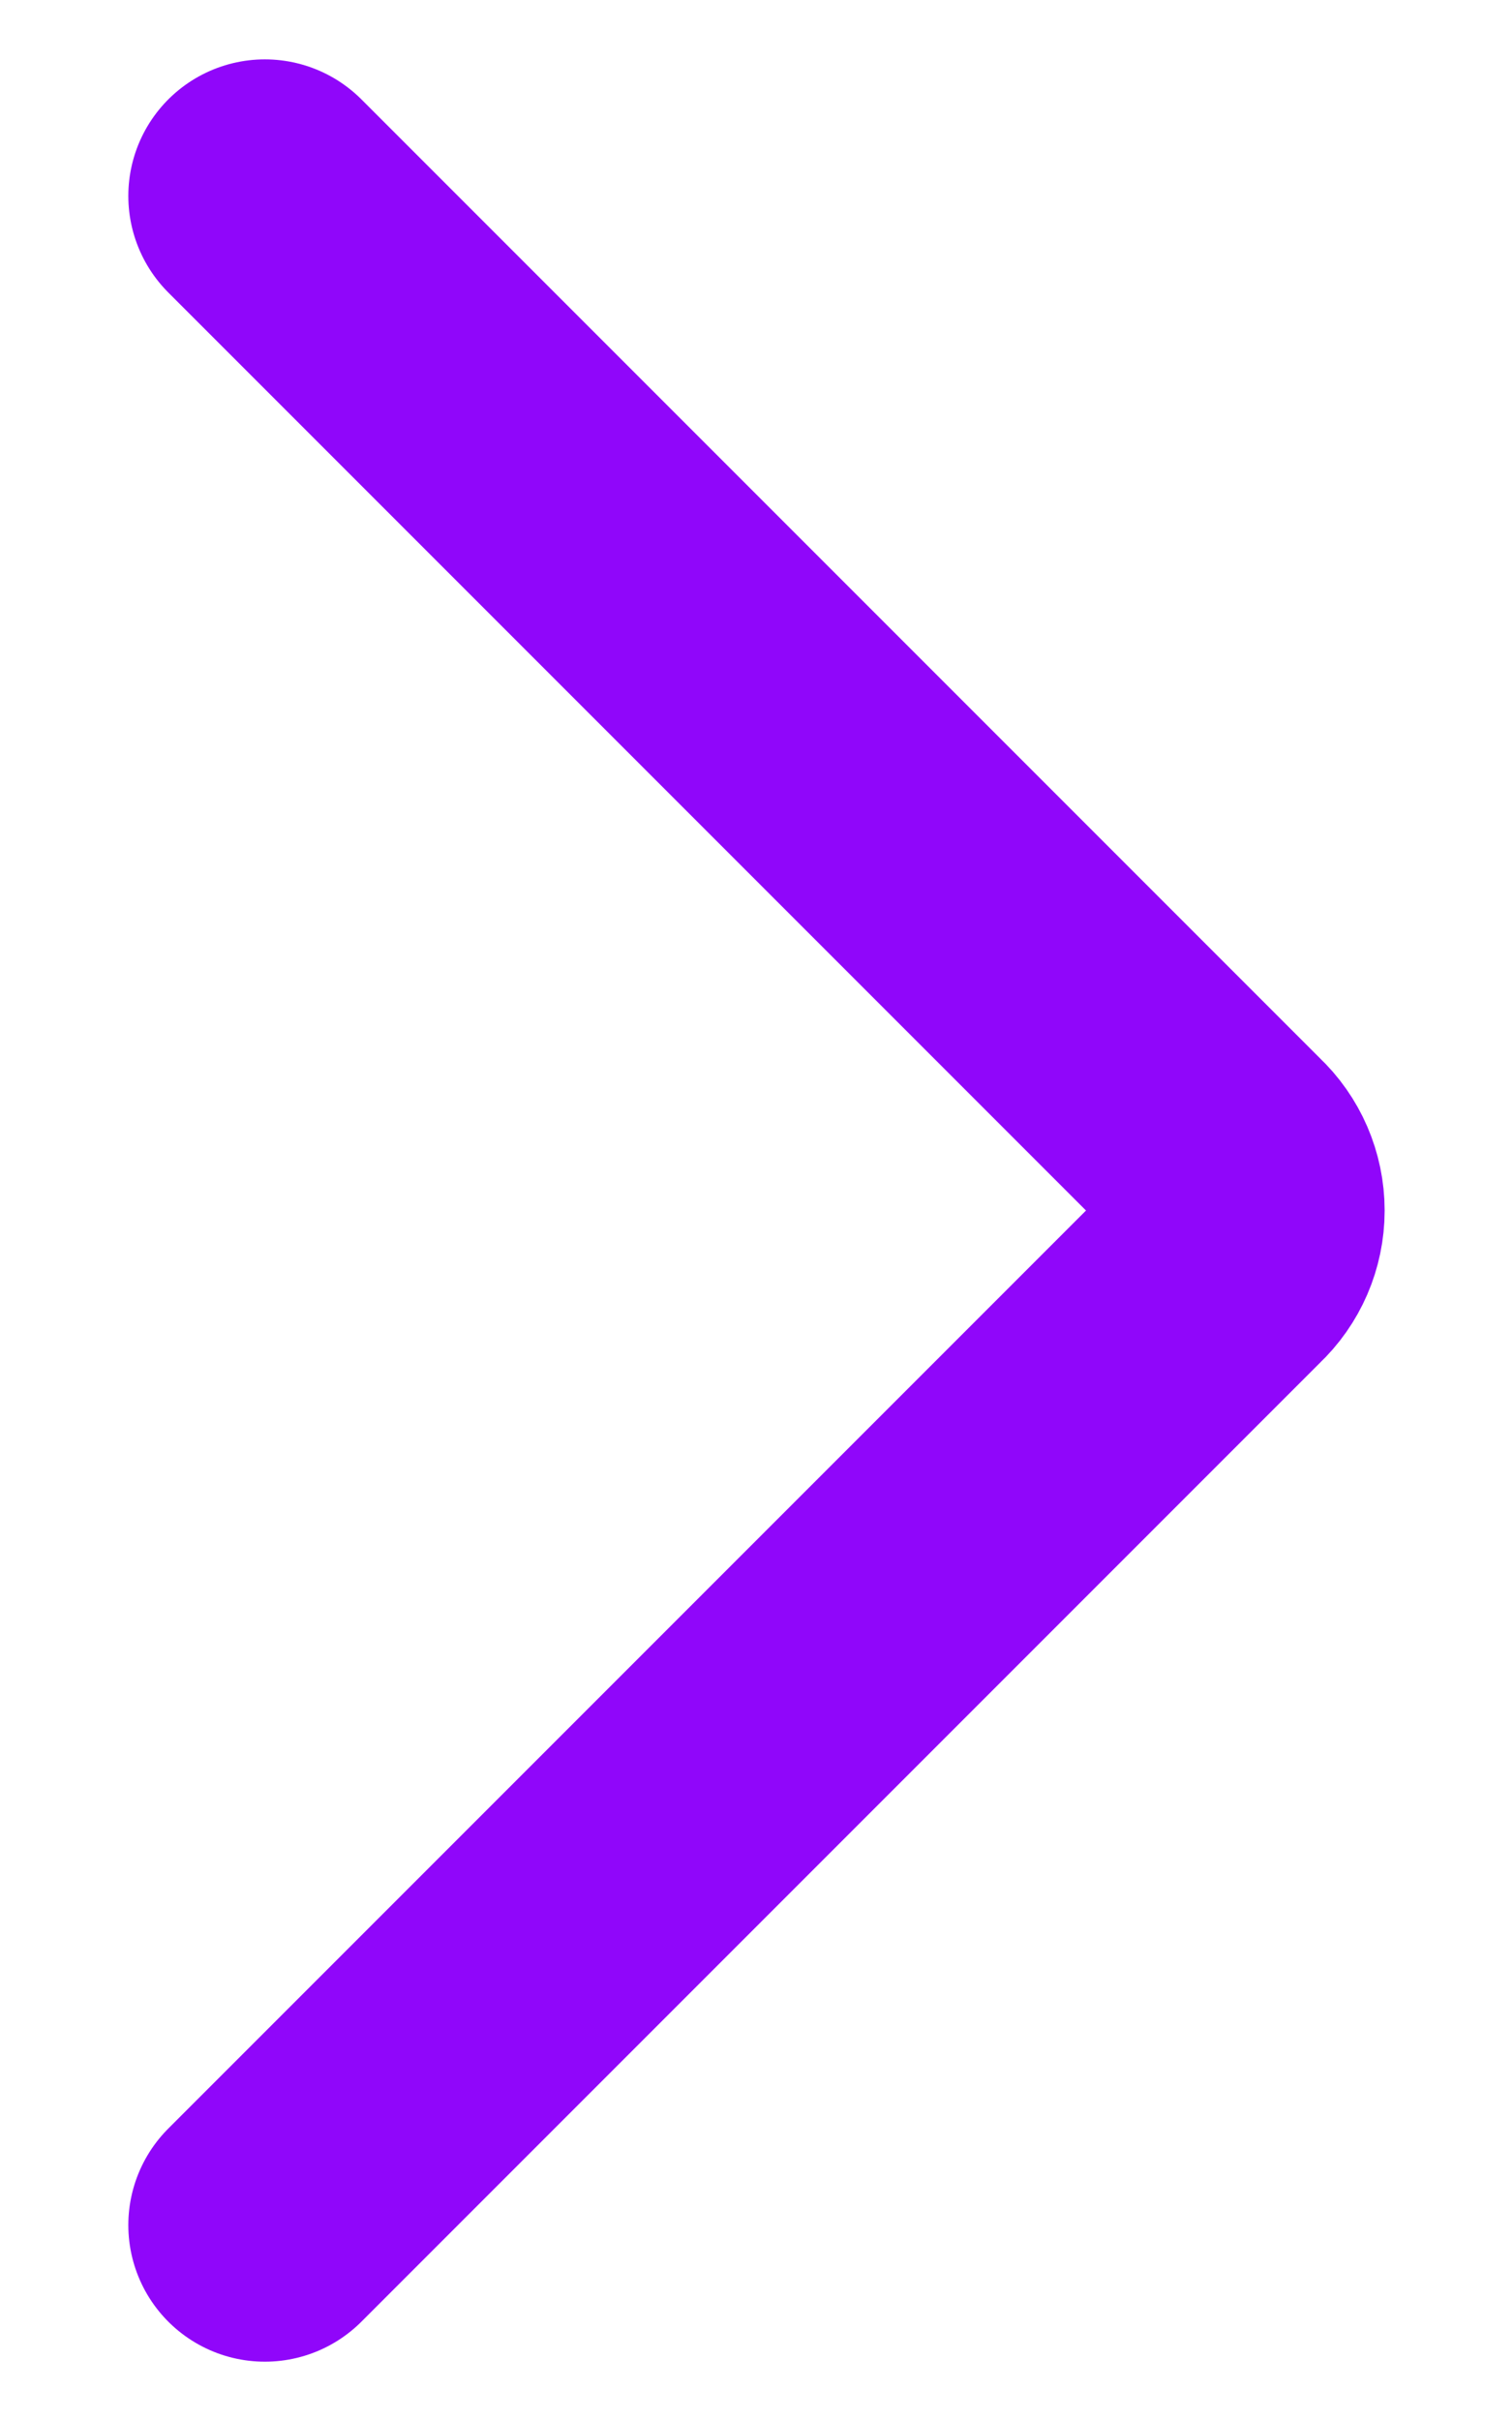 <?xml version="1.0" encoding="UTF-8" standalone="no"?>
<!DOCTYPE svg PUBLIC "-//W3C//DTD SVG 1.1//EN" "http://www.w3.org/Graphics/SVG/1.1/DTD/svg11.dtd">
<svg width="100%" height="100%" viewBox="0 0 20 32" version="1.1" xmlns="http://www.w3.org/2000/svg" xmlns:xlink="http://www.w3.org/1999/xlink" xml:space="preserve" xmlns:serif="http://www.serif.com/" style="fill-rule:evenodd;clip-rule:evenodd;stroke-linecap:round;stroke-linejoin:round;">
    <g transform="matrix(0.903,0,0,0.903,-4.443,1.559)">
        <path d="M8.8,1.143L22.857,15.2C23.078,15.407 23.203,15.697 23.203,16C23.203,16.303 23.078,16.593 22.857,16.8L8.8,30.857" style="fill:none;fill-rule:nonzero;stroke:rgb(144,6,250);stroke-width:4px;"/>
    </g>
</svg>
